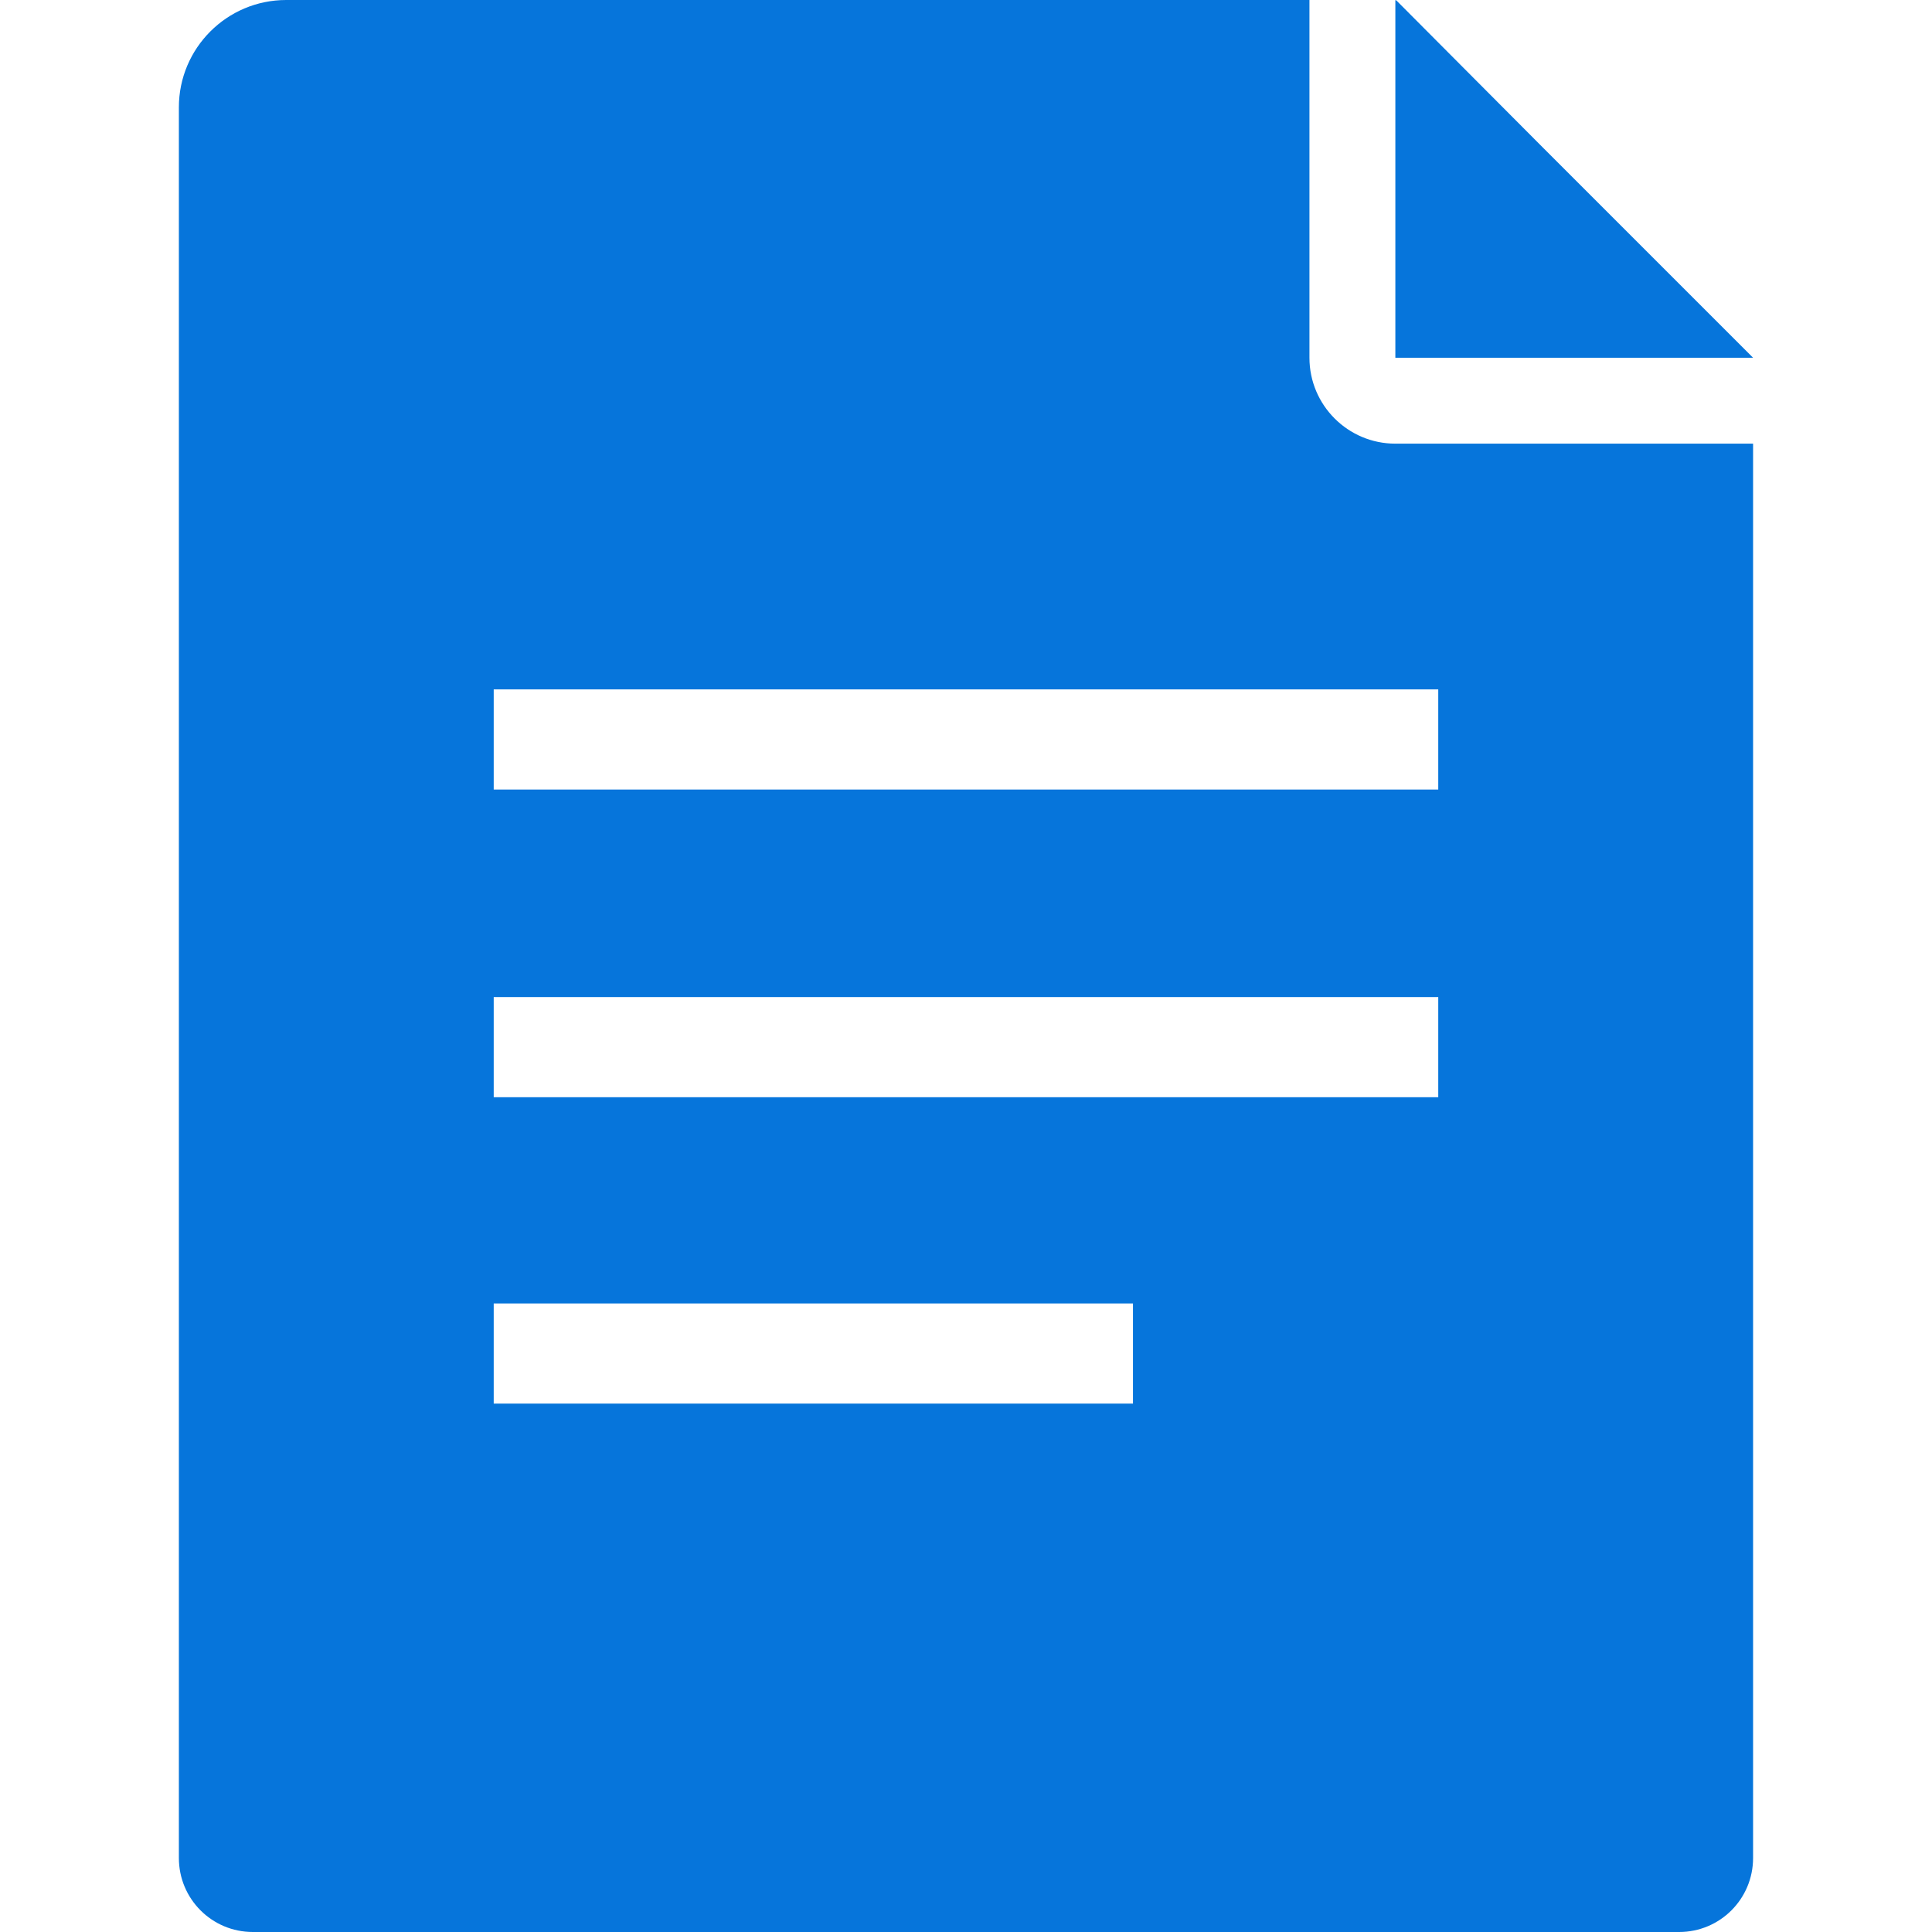 <svg width="82" height="82" viewBox="0 0 82 82" fill="none" xmlns="http://www.w3.org/2000/svg">
<path d="M55.577 15.185V0H12.148C9.633 0 7.592 2.041 7.592 4.556V78.859C7.592 80.597 8.995 82 10.732 82H71.267C73.003 82 74.406 80.597 74.406 78.859V18.83H59.222C57.211 18.83 55.577 17.195 55.577 15.185ZM48.088 59.574H21.094H20.955V55.323H48.031H48.087V59.574H48.088ZM61.044 46.57H20.955V42.318H61.044V46.57ZM61.044 33.511H21.051L20.955 33.51V29.259H61.044V33.511Z" fill="#0675DB"/>
<path d="M65.521 6.299L59.248 0V0.026L59.223 0V15.185H74.407L65.521 6.299Z" fill="#0675DB"/>
</svg>
